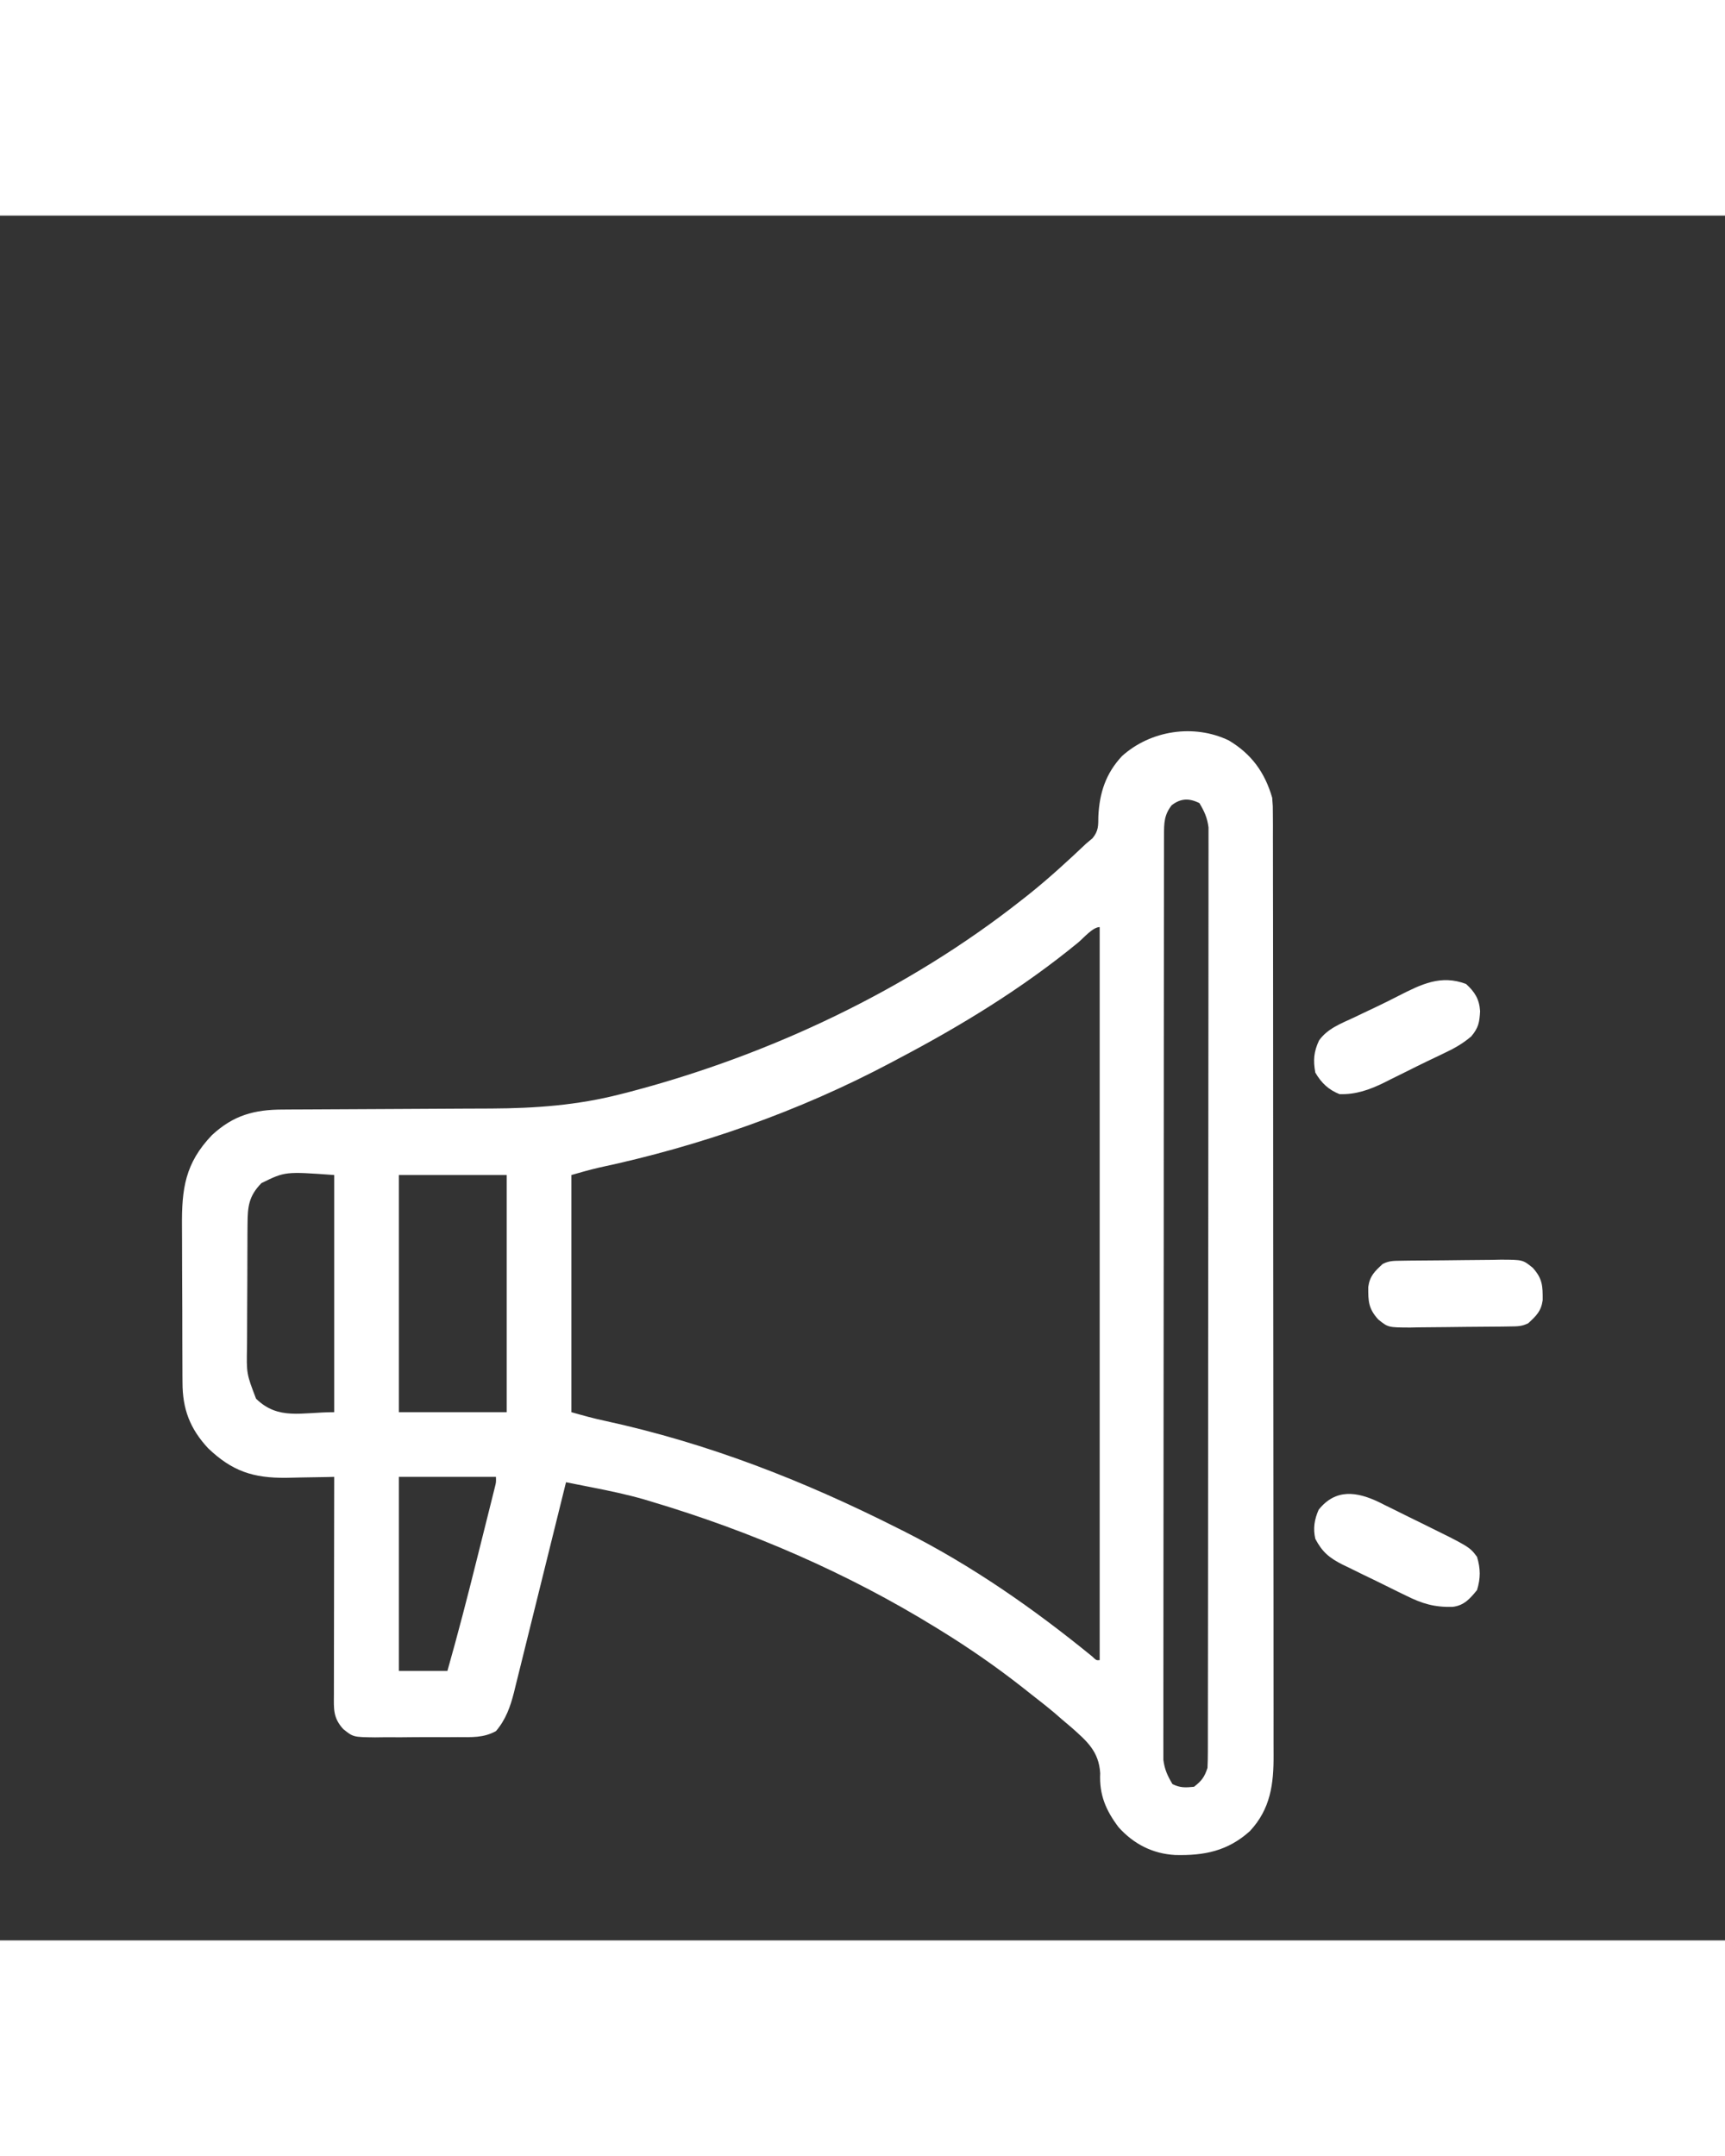 <svg xmlns="http://www.w3.org/2000/svg" xmlns:xlink="http://www.w3.org/1999/xlink" width="1080" zoomAndPan="magnify" viewBox="0 0 810 810" height="1350" preserveAspectRatio="xMidYMid meet" version="1.2"><rect x="0" y="0" width="810" height="810" fill="#333333" stroke="none"/><g id="15686561f2"><path style=" stroke:none;fill-rule:nonzero;fill:#ffffff;fill-opacity:1;" d="M 576.988 246.469 C 587.656 252.832 593.914 261.469 597.375 273.375 C 597.695 277.289 597.695 277.289 597.699 281.547 C 597.707 283.176 597.719 284.809 597.727 286.484 C 597.723 288.285 597.719 290.086 597.715 291.883 C 597.719 293.805 597.723 295.723 597.73 297.641 C 597.746 302.91 597.746 308.18 597.742 313.445 C 597.742 319.129 597.758 324.812 597.77 330.5 C 597.789 341.633 597.797 352.766 597.797 363.902 C 597.801 372.953 597.805 382.004 597.812 391.055 C 597.836 416.723 597.848 442.387 597.844 468.051 C 597.844 469.434 597.844 470.816 597.844 472.242 C 597.844 473.629 597.844 475.012 597.844 476.441 C 597.844 498.891 597.867 521.336 597.902 543.785 C 597.938 566.836 597.957 589.891 597.953 612.941 C 597.953 625.883 597.961 638.824 597.988 651.766 C 598.012 662.781 598.016 673.801 598 684.82 C 597.992 690.441 597.992 696.059 598.012 701.68 C 598.031 706.832 598.027 711.98 598.008 717.129 C 598.004 718.988 598.008 720.848 598.023 722.703 C 598.121 736.543 596.621 748.266 586.875 758.703 C 576.465 768.059 565.438 770.238 551.797 769.895 C 541.184 769.297 532.316 764.723 525.234 756.844 C 519.203 748.824 516.137 741.594 516.613 731.453 C 515.969 721.207 510.402 716.469 503.117 709.996 C 501.633 708.73 500.148 707.473 498.656 706.219 C 497.523 705.234 496.391 704.246 495.227 703.234 C 491.793 700.34 488.281 697.578 484.734 694.828 C 483.102 693.539 481.473 692.25 479.84 690.961 C 467.586 681.359 454.961 672.613 441.703 664.453 C 440.871 663.938 440.035 663.422 439.176 662.891 C 397.613 637.324 352.605 617.879 305.887 603.941 C 304.77 603.605 303.656 603.266 302.508 602.922 C 294.398 600.586 286.211 598.875 277.938 597.246 C 276.18 596.898 276.18 596.898 274.387 596.543 C 271.52 595.977 268.652 595.41 265.781 594.844 C 265.293 596.816 265.293 596.816 264.797 598.828 C 261.734 611.234 258.664 623.637 255.582 636.035 C 254 642.41 252.418 648.785 250.844 655.16 C 249.328 661.316 247.801 667.473 246.266 673.625 C 245.684 675.973 245.102 678.316 244.527 680.664 C 243.719 683.957 242.898 687.246 242.074 690.535 C 241.84 691.5 241.605 692.469 241.363 693.465 C 239.641 700.273 237.508 706.273 232.891 711.711 C 227.039 714.938 221.465 714.559 214.883 714.527 C 213.508 714.539 212.129 714.547 210.711 714.555 C 207.801 714.562 204.891 714.559 201.98 714.543 C 197.535 714.523 193.094 714.566 188.648 714.617 C 185.82 714.617 182.988 714.613 180.16 714.609 C 178.832 714.625 177.508 714.641 176.145 714.66 C 165.852 714.527 165.852 714.527 161.18 710.758 C 156.305 705.398 156.762 701.277 156.793 694.324 C 156.793 693.227 156.793 692.129 156.793 690.996 C 156.793 687.352 156.805 683.707 156.812 680.066 C 156.816 677.543 156.816 675.023 156.82 672.5 C 156.824 665.855 156.836 659.211 156.852 652.562 C 156.863 645.785 156.871 639.008 156.875 632.23 C 156.891 618.922 156.91 605.617 156.938 592.312 C 155.891 592.34 154.848 592.367 153.77 592.395 C 149.828 592.48 145.891 592.543 141.953 592.59 C 139.434 592.629 136.914 592.691 134.395 592.758 C 118.809 592.914 108.984 589.645 97.707 578.859 C 89.219 569.711 85.68 560.469 85.695 547.953 C 85.688 546.961 85.68 545.965 85.668 544.945 C 85.645 541.676 85.641 538.41 85.637 535.141 C 85.629 532.855 85.621 530.57 85.613 528.285 C 85.598 523.496 85.594 518.711 85.594 513.922 C 85.594 507.816 85.559 501.707 85.516 495.598 C 85.488 490.879 85.48 486.156 85.484 481.438 C 85.48 479.188 85.469 476.934 85.449 474.684 C 85.309 457.086 86.863 445.062 99.516 431.832 C 109.59 422.484 119.445 419.809 132.953 419.824 C 134.215 419.816 135.48 419.809 136.781 419.797 C 139.516 419.781 142.254 419.77 144.992 419.762 C 149.34 419.754 153.691 419.727 158.039 419.695 C 167.297 419.637 176.555 419.594 185.809 419.555 C 196.496 419.508 207.18 419.457 217.867 419.383 C 222.117 419.359 226.371 419.348 230.621 419.336 C 251.395 419.234 271.203 417.805 291.41 412.594 C 292.906 412.211 294.402 411.828 295.945 411.438 C 361.527 394.168 426.324 363.574 479.672 321.469 C 481.367 320.137 481.367 320.137 483.098 318.777 C 492.488 311.258 501.32 303.164 510.047 294.891 C 511.52 293.656 511.52 293.656 513.02 292.395 C 515.863 288.906 515.699 286.531 515.742 282.074 C 516.301 271.016 519.227 261.988 526.875 253.797 C 540.289 241.738 560.594 238.605 576.988 246.469 Z M 550.152 276.934 C 546.609 281.523 546.59 285.289 546.582 290.902 C 546.578 292.457 546.574 294.012 546.57 295.613 C 546.57 297.348 546.57 299.082 546.57 300.816 C 546.57 302.652 546.566 304.488 546.562 306.324 C 546.551 311.383 546.547 316.438 546.547 321.492 C 546.547 326.941 546.535 332.391 546.527 337.84 C 546.512 349.758 546.504 361.676 546.496 373.594 C 546.492 381.035 546.488 388.473 546.48 395.91 C 546.465 416.5 546.453 437.09 546.449 457.676 C 546.449 458.996 546.449 460.312 546.449 461.672 C 546.449 462.992 546.449 464.312 546.449 465.676 C 546.445 468.352 546.445 471.031 546.445 473.707 C 546.445 475.035 546.445 476.363 546.445 477.73 C 546.441 499.258 546.418 520.785 546.387 542.312 C 546.359 564.406 546.344 586.496 546.34 608.586 C 546.34 620.992 546.332 633.402 546.309 645.809 C 546.289 656.371 546.285 666.938 546.293 677.5 C 546.301 682.891 546.297 688.285 546.281 693.676 C 546.266 698.609 546.266 703.543 546.281 708.48 C 546.285 710.266 546.281 712.051 546.27 713.836 C 546.254 716.266 546.266 718.691 546.277 721.117 C 546.277 722.469 546.277 723.816 546.277 725.203 C 546.836 729.684 548.238 732.738 550.547 736.594 C 554.141 738.391 556.691 738.258 560.672 737.859 C 564.277 735.035 565.543 733.367 567 729 C 567.121 726.535 567.164 724.066 567.168 721.598 C 567.172 720.043 567.176 718.488 567.18 716.887 C 567.18 715.152 567.18 713.418 567.18 711.68 C 567.18 709.848 567.184 708.012 567.188 706.176 C 567.199 701.117 567.203 696.062 567.203 691.008 C 567.203 685.559 567.215 680.109 567.223 674.66 C 567.238 662.742 567.246 650.824 567.254 638.906 C 567.258 631.465 567.262 624.027 567.27 616.59 C 567.285 596 567.297 575.41 567.301 554.824 C 567.301 553.504 567.301 552.188 567.301 550.828 C 567.301 549.508 567.301 548.188 567.301 546.824 C 567.305 544.148 567.305 541.469 567.305 538.793 C 567.305 537.465 567.305 536.137 567.305 534.77 C 567.309 513.242 567.332 491.715 567.363 470.188 C 567.391 448.094 567.406 426.004 567.41 403.914 C 567.41 391.508 567.418 379.098 567.441 366.691 C 567.461 356.129 567.465 345.562 567.457 335 C 567.449 329.609 567.453 324.215 567.469 318.824 C 567.484 313.891 567.484 308.957 567.469 304.02 C 567.465 302.234 567.469 300.449 567.48 298.664 C 567.496 296.234 567.484 293.809 567.473 291.383 C 567.473 290.031 567.473 288.684 567.473 287.297 C 566.914 282.816 565.512 279.762 563.203 275.906 C 558.398 273.504 554.379 273.621 550.152 276.934 Z M 506.25 341.402 C 480.066 362.891 451.387 380.402 421.453 396.141 C 420.367 396.719 419.281 397.297 418.16 397.895 C 375.105 420.723 328.656 436.996 281.059 447.133 C 276.773 448.125 272.543 449.355 268.312 450.562 C 268.312 487.316 268.312 524.07 268.312 561.938 C 273.59 563.445 278.617 564.852 283.945 565.977 C 332.449 576.512 377.305 594.082 421.453 616.359 C 422.547 616.91 423.641 617.457 424.77 618.023 C 456.461 634.051 485.332 654.191 512.797 676.605 C 514.793 678.504 514.793 678.504 516.375 678.375 C 516.375 564.773 516.375 451.172 516.375 334.125 C 513.133 334.125 508.809 339.273 506.25 341.402 Z M 122.766 454.359 C 116.797 460.484 116.285 465.309 116.234 473.621 C 116.223 475.211 116.211 476.805 116.195 478.445 C 116.191 480.18 116.184 481.918 116.18 483.652 C 116.172 485.438 116.164 487.227 116.16 489.016 C 116.145 492.762 116.137 496.508 116.133 500.254 C 116.125 505.035 116.098 509.816 116.059 514.602 C 116.035 518.293 116.031 521.988 116.027 525.68 C 116.023 527.441 116.016 529.203 115.996 530.969 C 115.73 543.848 115.73 543.848 120.234 555.609 C 130.727 565.832 141.496 561.938 156.938 561.938 C 156.938 525.184 156.938 488.43 156.938 450.562 C 133.895 448.902 133.895 448.902 122.766 454.359 Z M 187.312 450.562 C 187.312 487.316 187.312 524.07 187.312 561.938 C 204.02 561.938 220.727 561.938 237.938 561.938 C 237.938 525.184 237.938 488.43 237.938 450.562 C 221.23 450.562 204.523 450.562 187.312 450.562 Z M 187.312 592.312 C 187.312 622.383 187.312 652.453 187.312 683.438 C 194.832 683.438 202.348 683.438 210.094 683.438 C 215.035 666.023 219.555 648.523 223.93 630.957 C 225.059 626.422 226.199 621.883 227.336 617.348 C 228.059 614.461 228.777 611.574 229.5 608.688 C 230.008 606.652 230.008 606.652 230.527 604.582 C 230.836 603.336 231.148 602.094 231.465 600.812 C 231.875 599.168 231.875 599.168 232.293 597.492 C 232.965 594.883 232.965 594.883 232.875 592.312 C 217.84 592.312 202.805 592.312 187.312 592.312 Z M 187.312 592.312 "/><path style=" stroke:none;fill-rule:nonzero;fill:#ffffff;fill-opacity:1;" d="M 688.422 360.859 C 692.516 364.582 694.66 368 694.996 373.633 C 694.703 378.832 694.312 381.32 690.871 385.441 C 686.961 388.781 682.992 391.043 678.375 393.215 C 677.082 393.836 677.082 393.836 675.762 394.473 C 673.871 395.383 671.977 396.285 670.078 397.188 C 666.75 398.785 663.449 400.438 660.148 402.094 C 657.812 403.246 655.477 404.402 653.141 405.555 C 651.504 406.383 651.504 406.383 649.832 407.23 C 643.023 410.543 636.684 412.805 629.016 412.594 C 623.77 410.496 620.477 407.328 617.625 402.469 C 616.578 396.742 616.887 392.637 619.391 387.344 C 623.355 381.801 629.566 379.484 635.582 376.68 C 636.82 376.09 638.059 375.496 639.336 374.883 C 641.859 373.676 644.387 372.477 646.918 371.285 C 650.211 369.715 653.461 368.082 656.707 366.414 C 667.344 361.004 676.598 356.332 688.422 360.859 Z M 688.422 360.859 "/><path style=" stroke:none;fill-rule:nonzero;fill:#ffffff;fill-opacity:1;" d="M 647.695 604.273 C 648.527 604.691 649.359 605.113 650.219 605.547 C 651.113 605.984 652.004 606.418 652.922 606.867 C 655.746 608.25 658.555 609.656 661.367 611.059 C 663.258 611.988 665.148 612.914 667.043 613.84 C 690.039 625.152 690.039 625.152 693.562 629.887 C 695.234 635.422 695.266 639.926 693.562 645.469 C 690.254 649.539 687.469 652.742 682.105 653.363 C 673.613 653.609 667.723 651.855 660.191 648.07 C 658.594 647.297 658.594 647.297 656.961 646.508 C 654.73 645.418 652.504 644.316 650.281 643.207 C 646.891 641.512 643.477 639.871 640.059 638.23 C 637.883 637.164 635.707 636.09 633.535 635.016 C 632.52 634.531 631.508 634.043 630.461 633.543 C 624.215 630.371 620.91 627.66 617.625 621.422 C 616.512 616.566 617.18 612.301 619.207 607.738 C 627.203 597.742 637.152 599.191 647.695 604.273 Z M 647.695 604.273 "/><path style=" stroke:none;fill-rule:nonzero;fill:#ffffff;fill-opacity:1;" d="M 657.773 490.82 C 659.016 490.797 660.258 490.777 661.535 490.758 C 667.227 490.699 672.918 490.648 678.605 490.621 C 681.609 490.598 684.609 490.562 687.609 490.516 C 691.934 490.445 696.258 490.418 700.582 490.398 C 701.918 490.371 703.258 490.344 704.633 490.312 C 715.039 490.344 715.039 490.344 719.703 494.109 C 724.316 499.207 724.43 502.648 724.391 509.352 C 723.66 514.551 721.406 516.645 717.609 520.172 C 714.543 521.703 712.527 521.629 709.102 521.68 C 707.238 521.711 707.238 521.711 705.336 521.742 C 699.648 521.801 693.957 521.852 688.266 521.879 C 685.266 521.902 682.266 521.938 679.266 521.984 C 674.941 522.055 670.617 522.082 666.293 522.102 C 664.957 522.129 663.617 522.156 662.242 522.188 C 651.836 522.156 651.836 522.156 647.172 518.391 C 642.559 513.293 642.445 509.852 642.484 503.148 C 643.215 497.949 645.469 495.855 649.266 492.328 C 652.332 490.797 654.348 490.871 657.773 490.82 Z M 657.773 490.82 "/></g></svg>